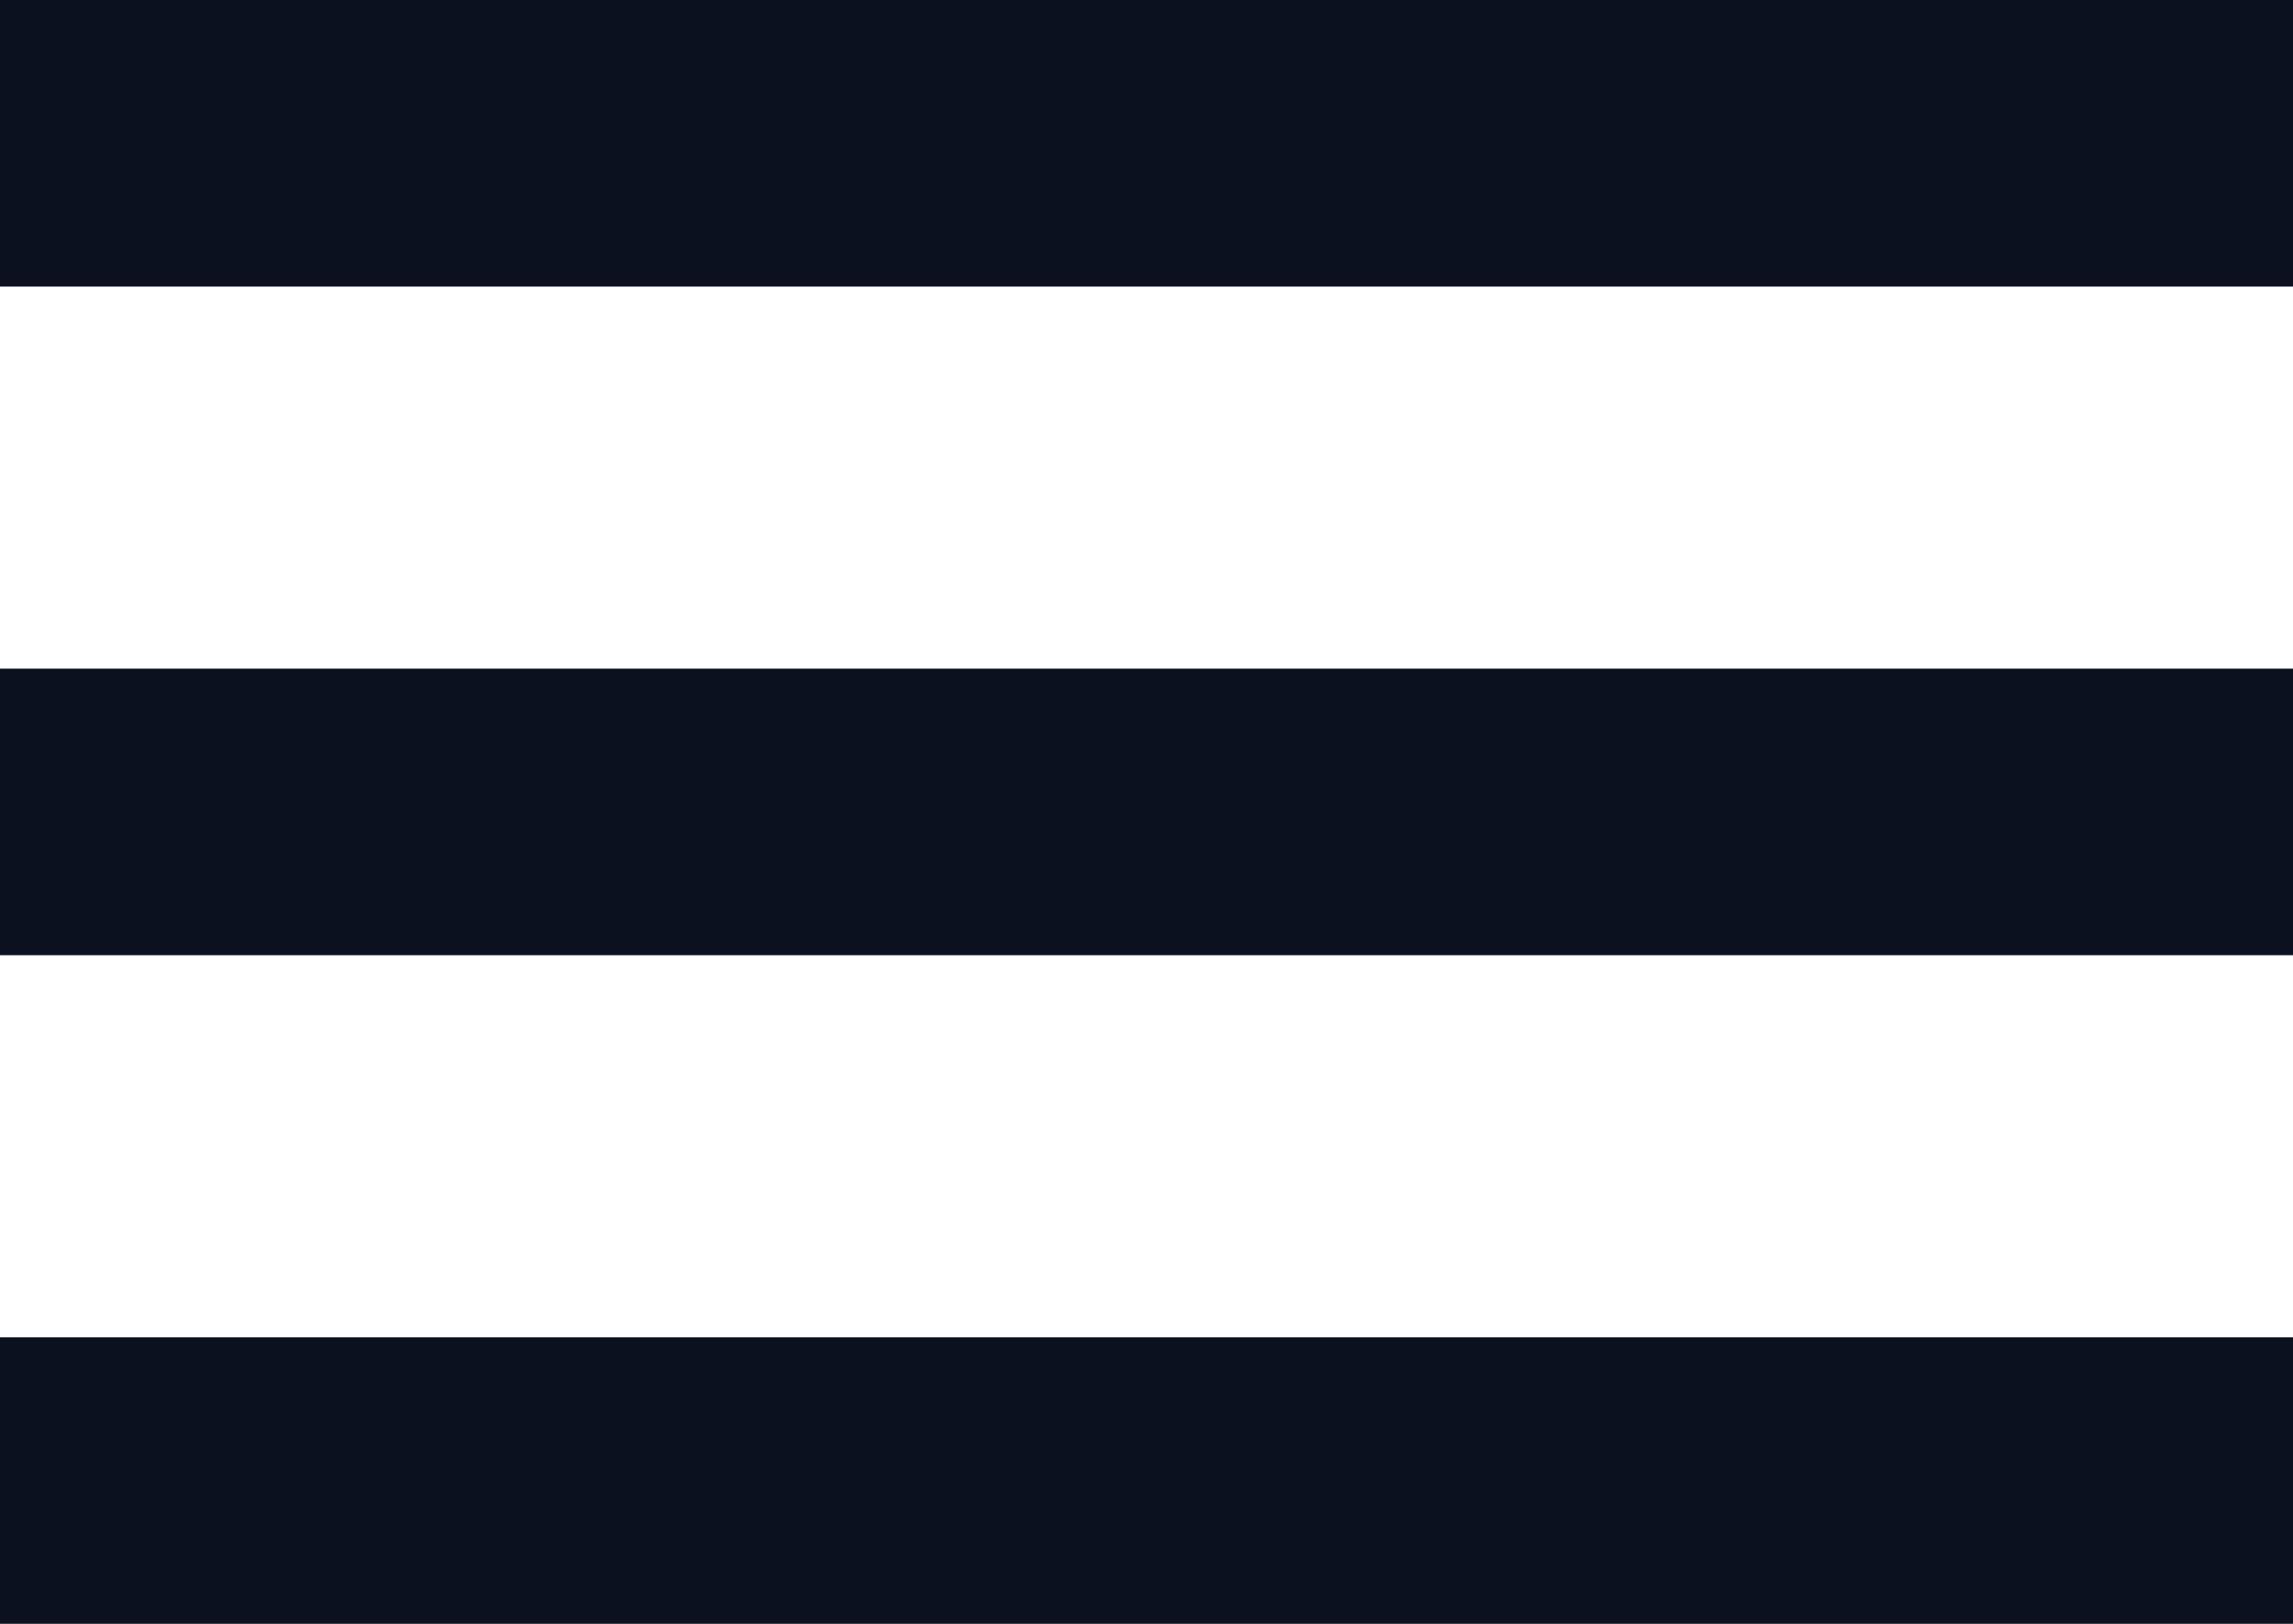 <svg width="24" height="17" viewBox="0 0 24 17" fill="none" xmlns="http://www.w3.org/2000/svg">
<rect width="24" height="3" fill="#0B111F"/>
<rect y="7" width="24" height="3" fill="#0B111F"/>
<rect y="14" width="24" height="3" fill="#0B111F"/>
</svg>
